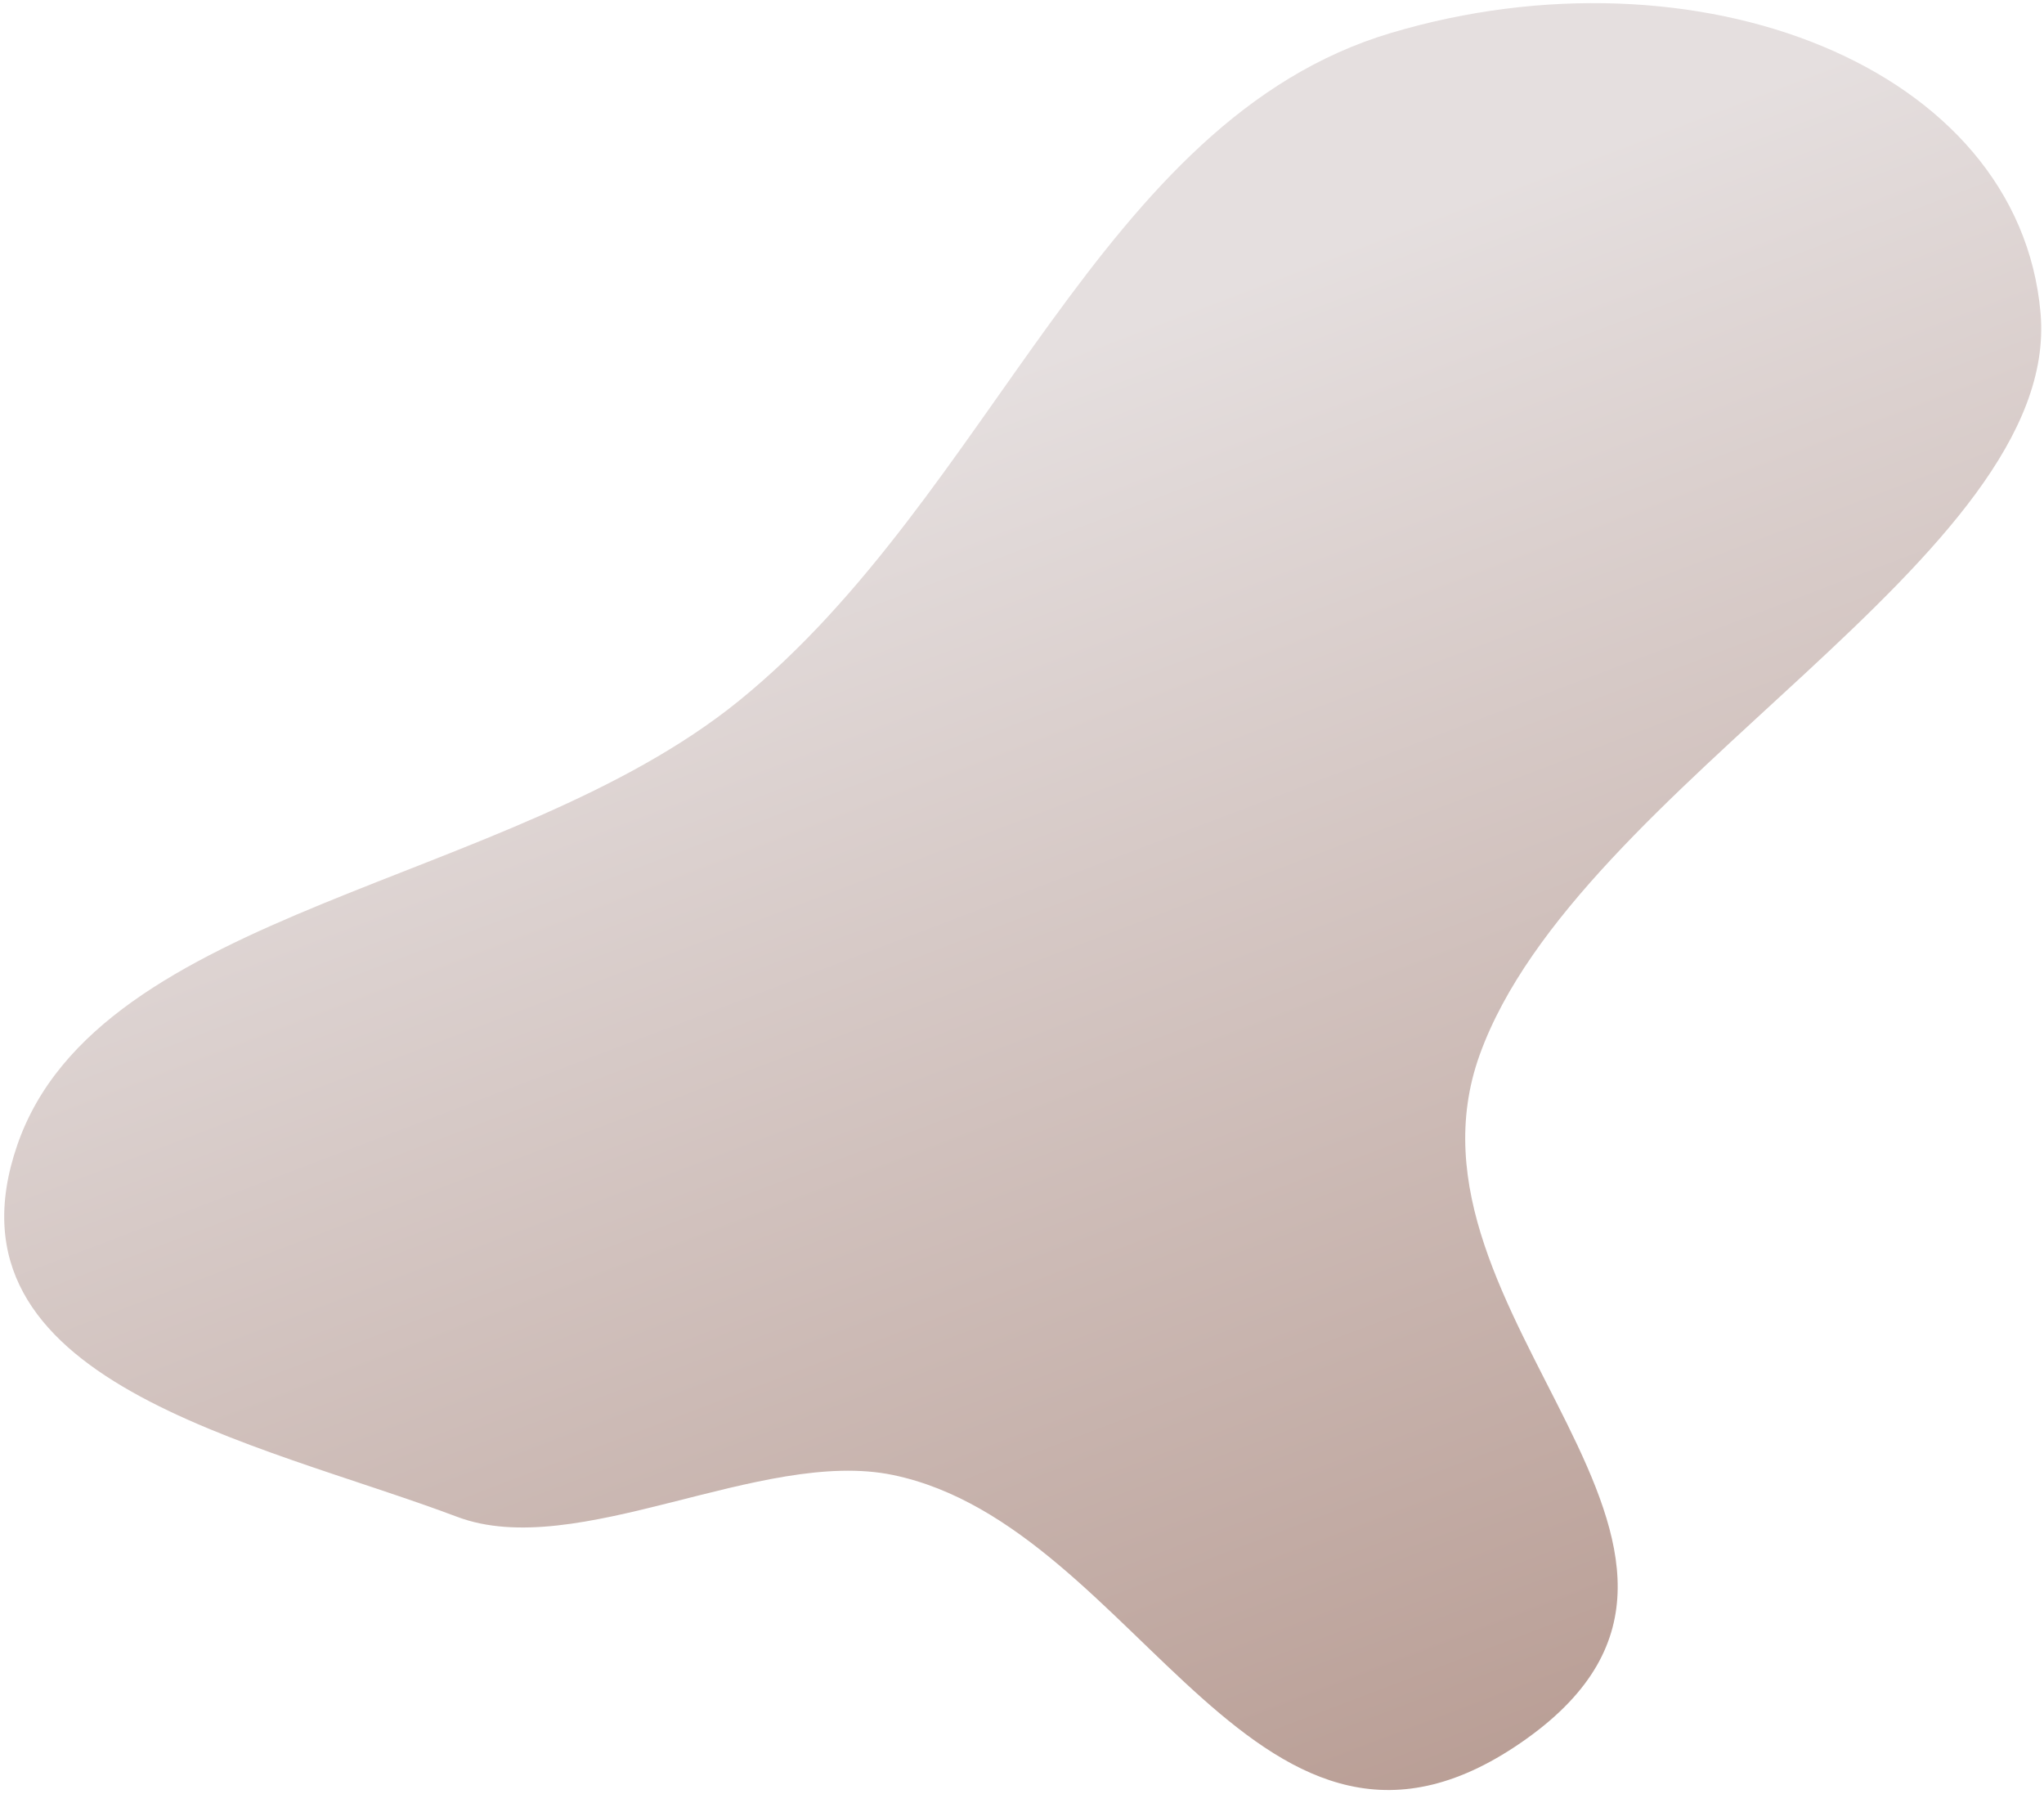 <?xml version="1.0" encoding="UTF-8"?> <svg xmlns="http://www.w3.org/2000/svg" width="343" height="301" viewBox="0 0 343 301" fill="none"><path fill-rule="evenodd" clip-rule="evenodd" d="M76.723 254.512C43.041 241.821 -10.827 231.928 2.901 192.124C16.628 152.325 85.447 148.794 123.929 117.644C166.674 83.043 184.345 20.148 233.412 5.53C284.588 -9.716 338.811 10.98 342.423 52.55C345.977 93.449 264.672 131.573 248.309 176.974C232.51 220.811 300.532 259.976 256.232 291.7C211.141 323.991 191.4 256.1 149.839 247.49C127.726 242.909 96.793 262.075 76.723 254.512Z" fill="url(#paint0_linear_50_308)"></path><defs><linearGradient id="paint0_linear_50_308" x1="132.935" y1="75.967" x2="254.835" y2="396.194" gradientUnits="userSpaceOnUse"><stop stop-color="#E5DFDF"></stop><stop offset="1" stop-color="#A9867A"></stop></linearGradient></defs></svg> 